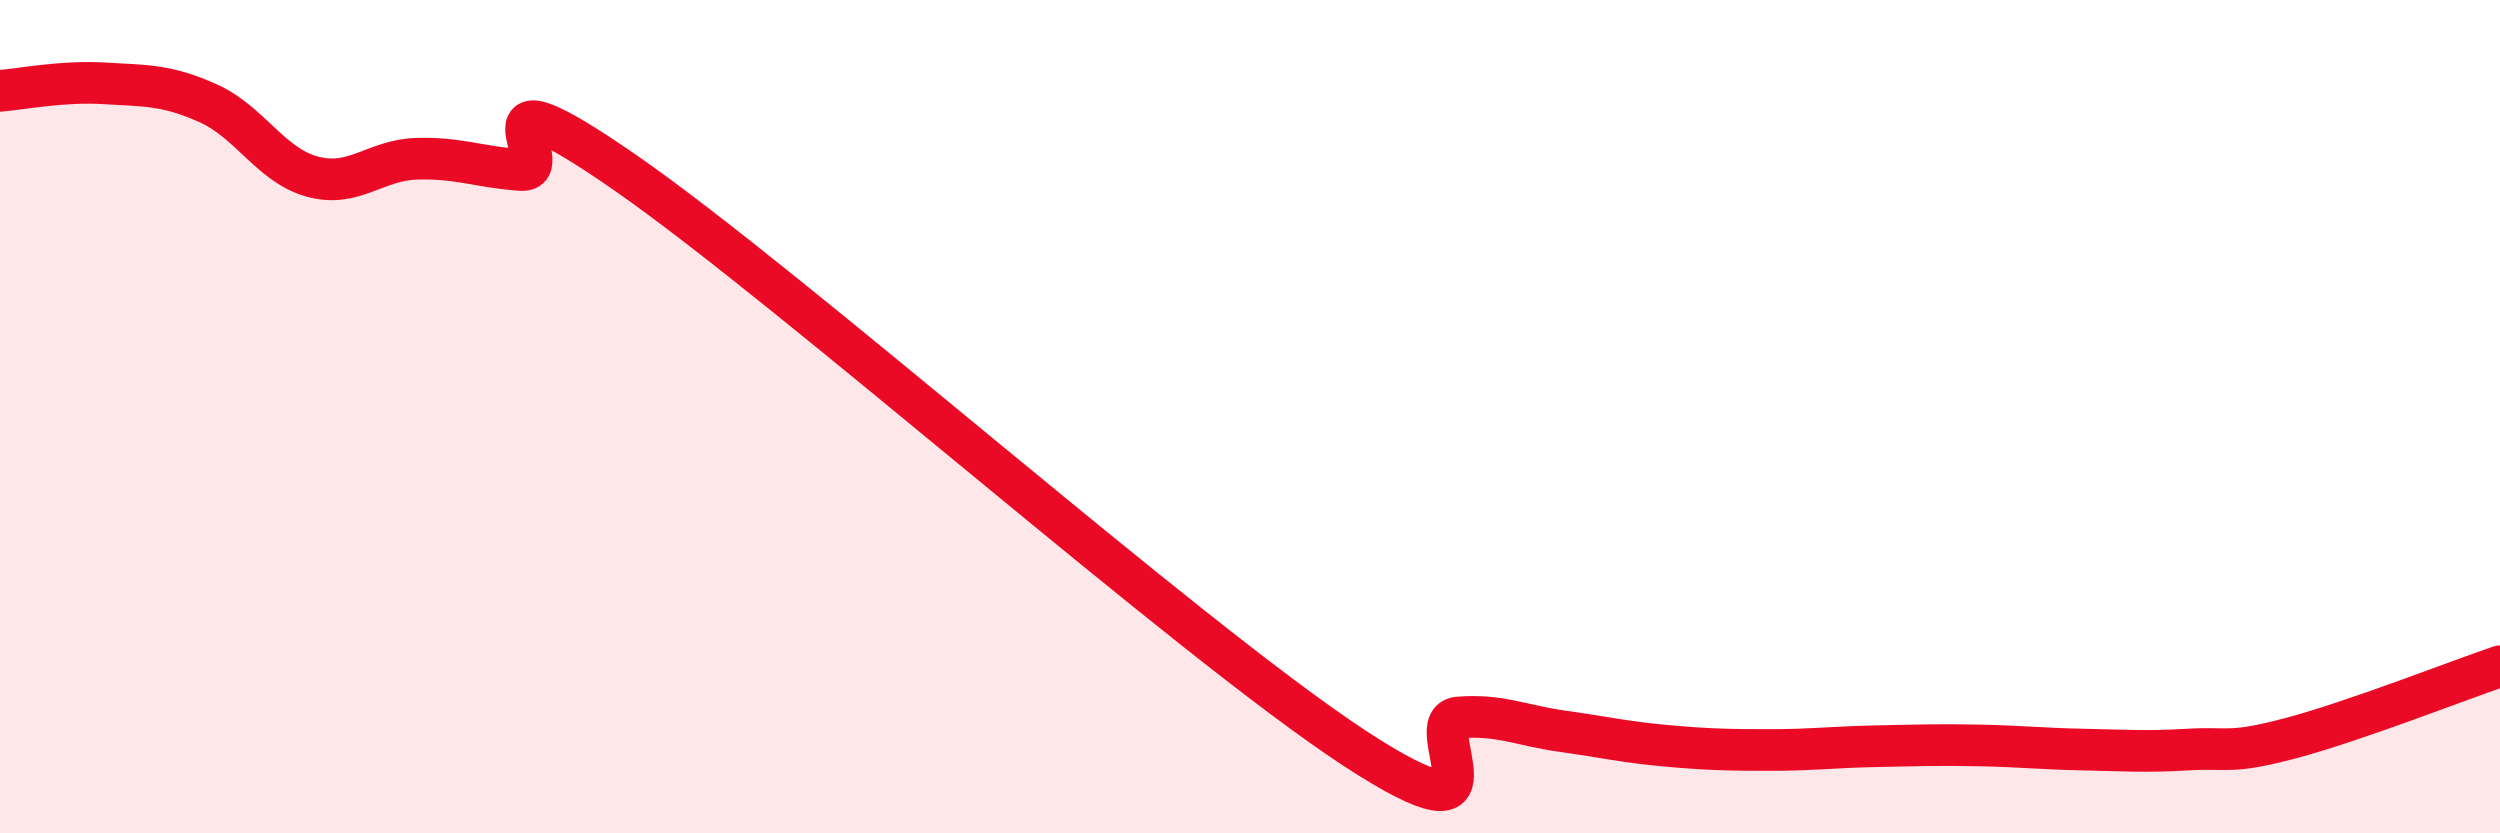 
    <svg width="60" height="20" viewBox="0 0 60 20" xmlns="http://www.w3.org/2000/svg">
      <path
        d="M 0,2.18 C 0.5,2.14 1.5,1.94 2.5,2 C 3.5,2.06 4,2.03 5,2.48 C 6,2.93 6.5,3.97 7.5,4.24 C 8.5,4.51 9,3.84 10,3.81 C 11,3.78 11.5,4.01 12.5,4.08 C 13.5,4.15 11,1.37 15,4.14 C 19,6.91 28.5,15.33 32.5,17.95 C 36.5,20.57 34,17.3 35,17.22 C 36,17.14 36.5,17.41 37.5,17.55 C 38.5,17.69 39,17.81 40,17.9 C 41,17.99 41.5,18 42.5,18 C 43.5,18 44,17.93 45,17.91 C 46,17.89 46.5,17.87 47.5,17.89 C 48.5,17.91 49,17.97 50,17.99 C 51,18.01 51.5,18.05 52.5,17.99 C 53.5,17.93 53.5,18.11 55,17.71 C 56.5,17.31 59,16.33 60,15.99L60 20L0 20Z"
        fill="#EB0A25"
        opacity="0.1"
        stroke-linecap="round"
        stroke-linejoin="round"
      />
      <path
        d="M 0,2.18 C 0.5,2.14 1.5,1.94 2.5,2 C 3.5,2.06 4,2.03 5,2.48 C 6,2.93 6.5,3.97 7.5,4.24 C 8.5,4.51 9,3.84 10,3.81 C 11,3.78 11.5,4.01 12.5,4.08 C 13.5,4.15 11,1.37 15,4.14 C 19,6.91 28.5,15.33 32.5,17.95 C 36.5,20.57 34,17.3 35,17.22 C 36,17.14 36.5,17.41 37.5,17.55 C 38.5,17.69 39,17.81 40,17.9 C 41,17.99 41.5,18 42.5,18 C 43.5,18 44,17.93 45,17.91 C 46,17.89 46.5,17.87 47.5,17.89 C 48.5,17.91 49,17.97 50,17.99 C 51,18.01 51.5,18.05 52.5,17.99 C 53.5,17.93 53.5,18.11 55,17.71 C 56.5,17.31 59,16.33 60,15.99"
        stroke="#EB0A25"
        stroke-width="1"
        fill="none"
        stroke-linecap="round"
        stroke-linejoin="round"
      />
    </svg>
  